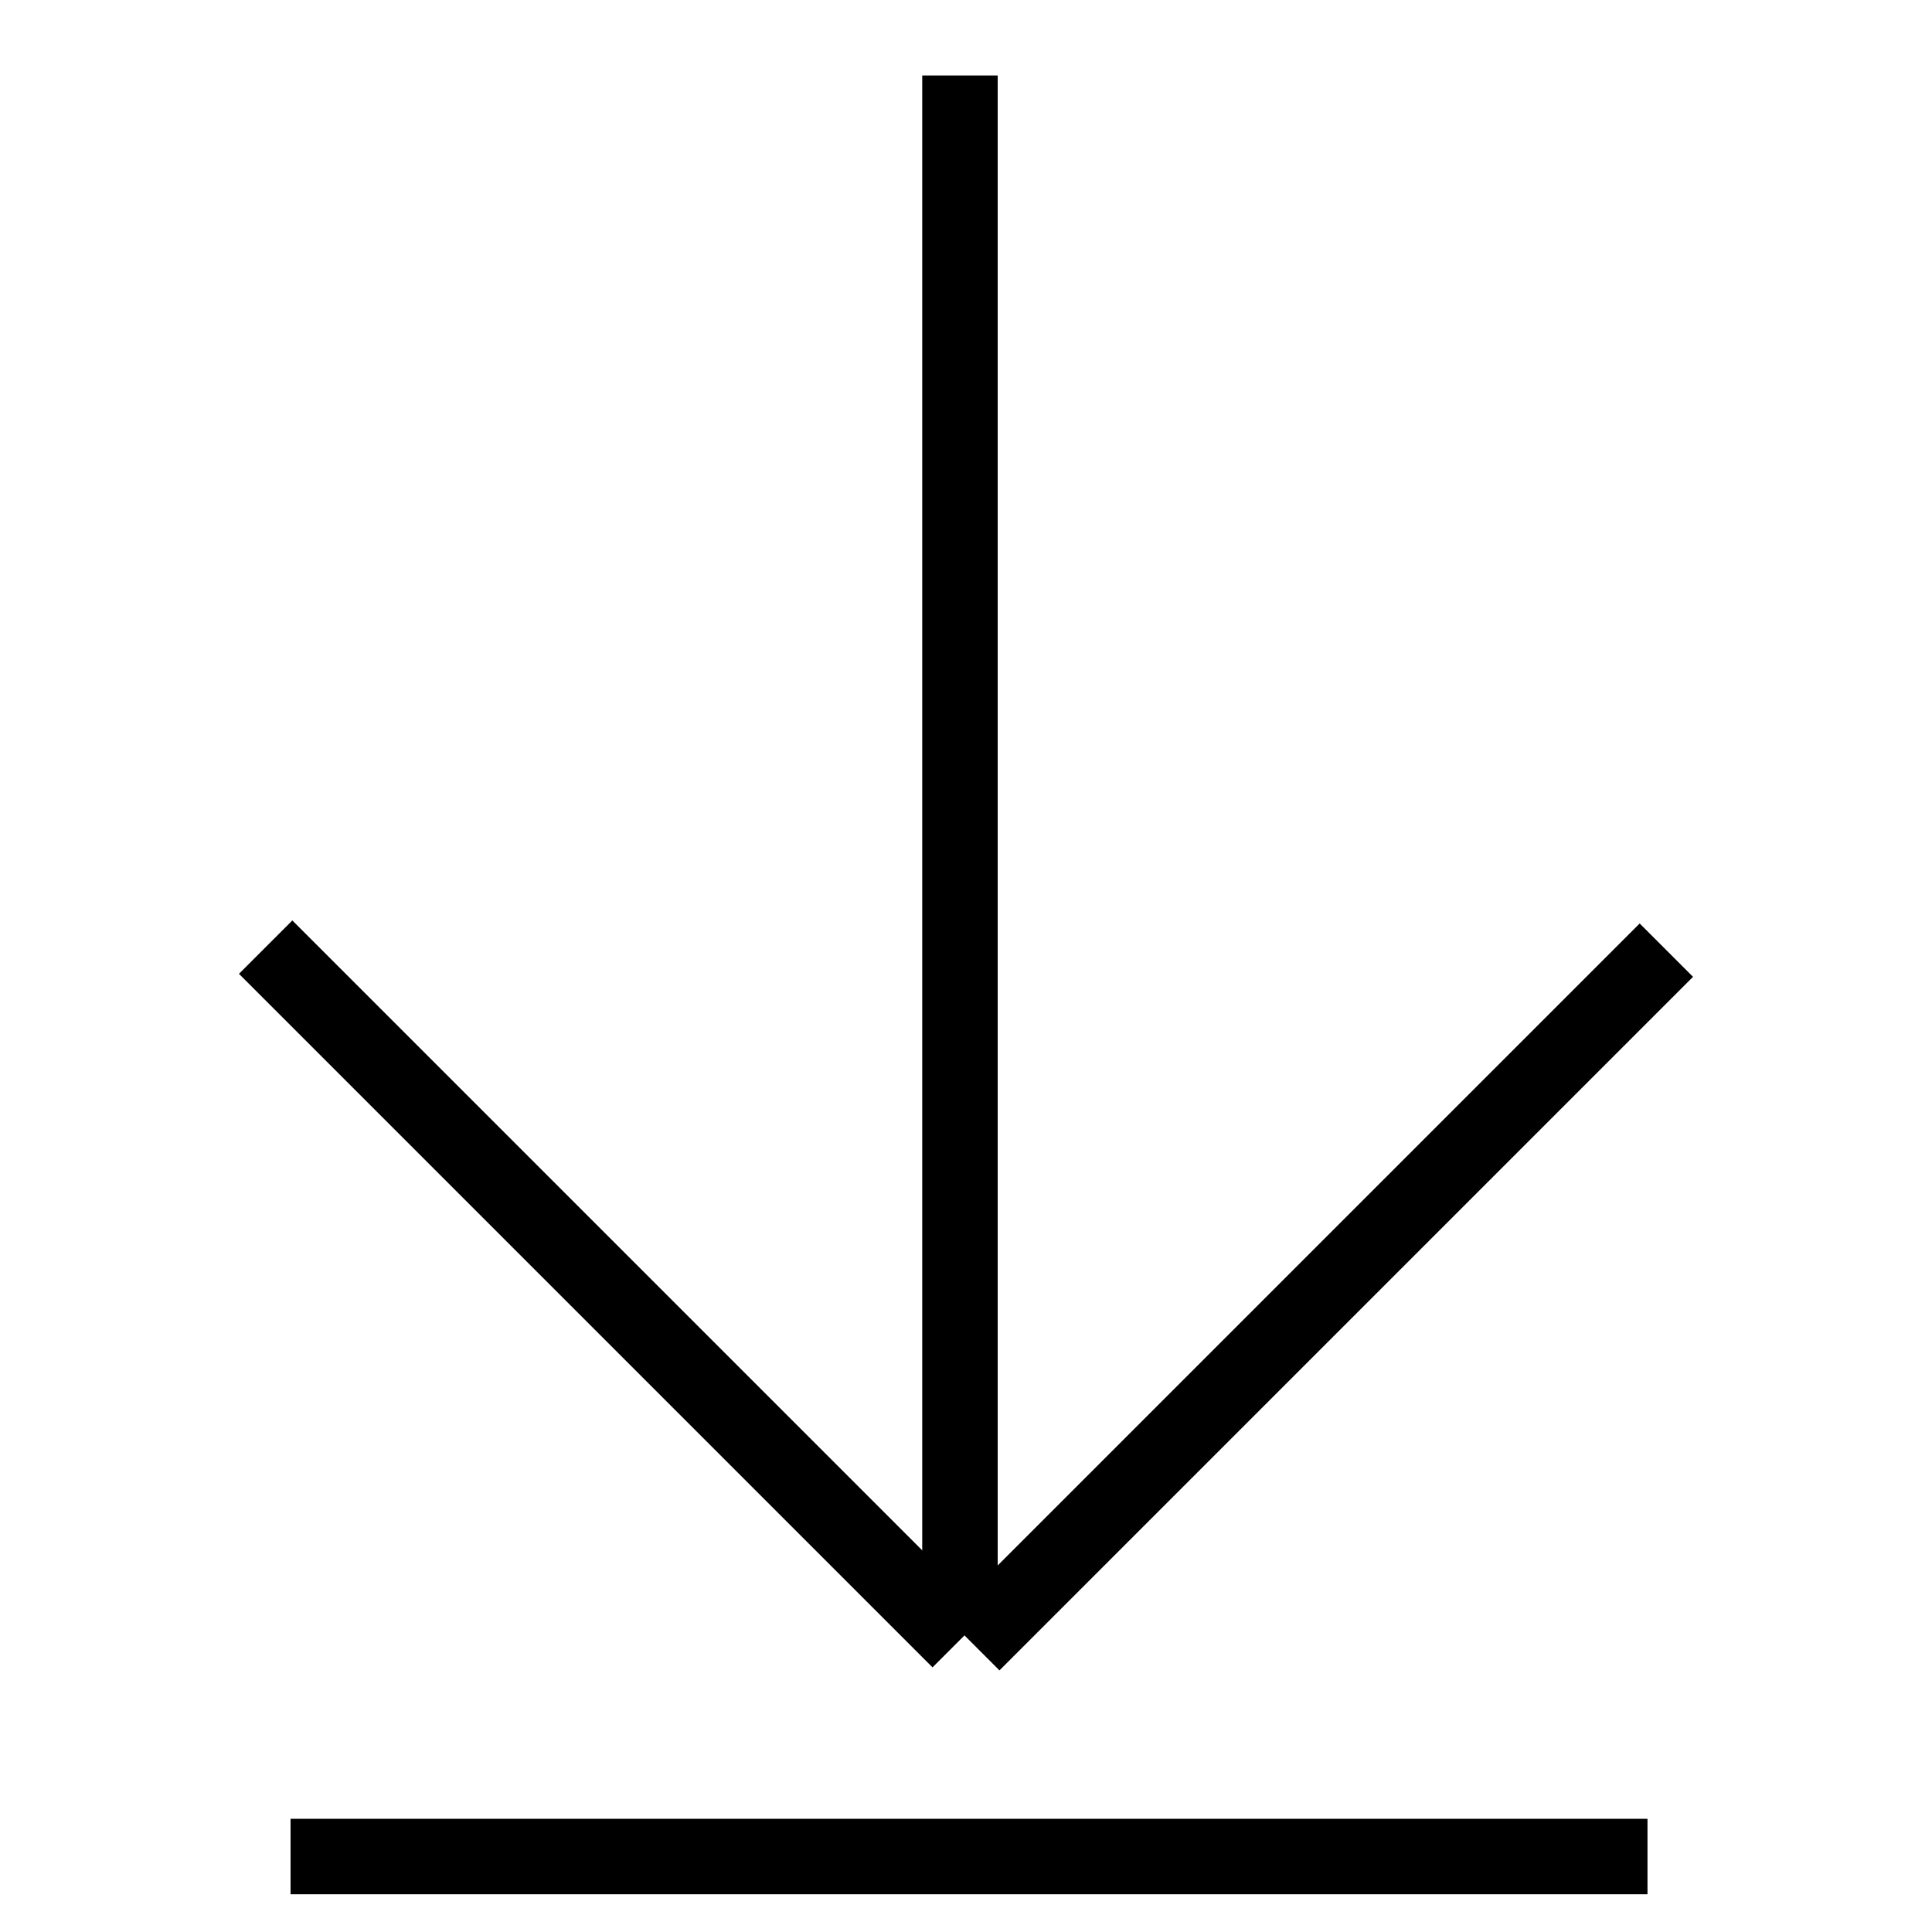 <?xml version="1.0" encoding="utf-8"?>
<!-- Svg Vector Icons : http://www.onlinewebfonts.com/icon -->
<!DOCTYPE svg PUBLIC "-//W3C//DTD SVG 1.1//EN" "http://www.w3.org/Graphics/SVG/1.1/DTD/svg11.dtd">
<svg version="1.1" xmlns="http://www.w3.org/2000/svg" xmlns:xlink="http://www.w3.org/1999/xlink" x="0px" y="0px" viewBox="0 0 256 256" enable-background="new 0 0 256 256" xml:space="preserve">
<g><g><path stroke-width="10" fill-opacity="0" stroke="#000000"  d="M127.2,10v204.6"/><path stroke-width="10" fill-opacity="0" stroke="#000000"  d="M220.8,125.9l-91.9,91.9"/><path stroke-width="10" fill-opacity="0" stroke="#000000"  d="M218.3,246H38.5"/><path stroke-width="10" fill-opacity="0" stroke="#000000"  d="M35.2,125.5l91.9,91.9"/></g></g>
</svg>